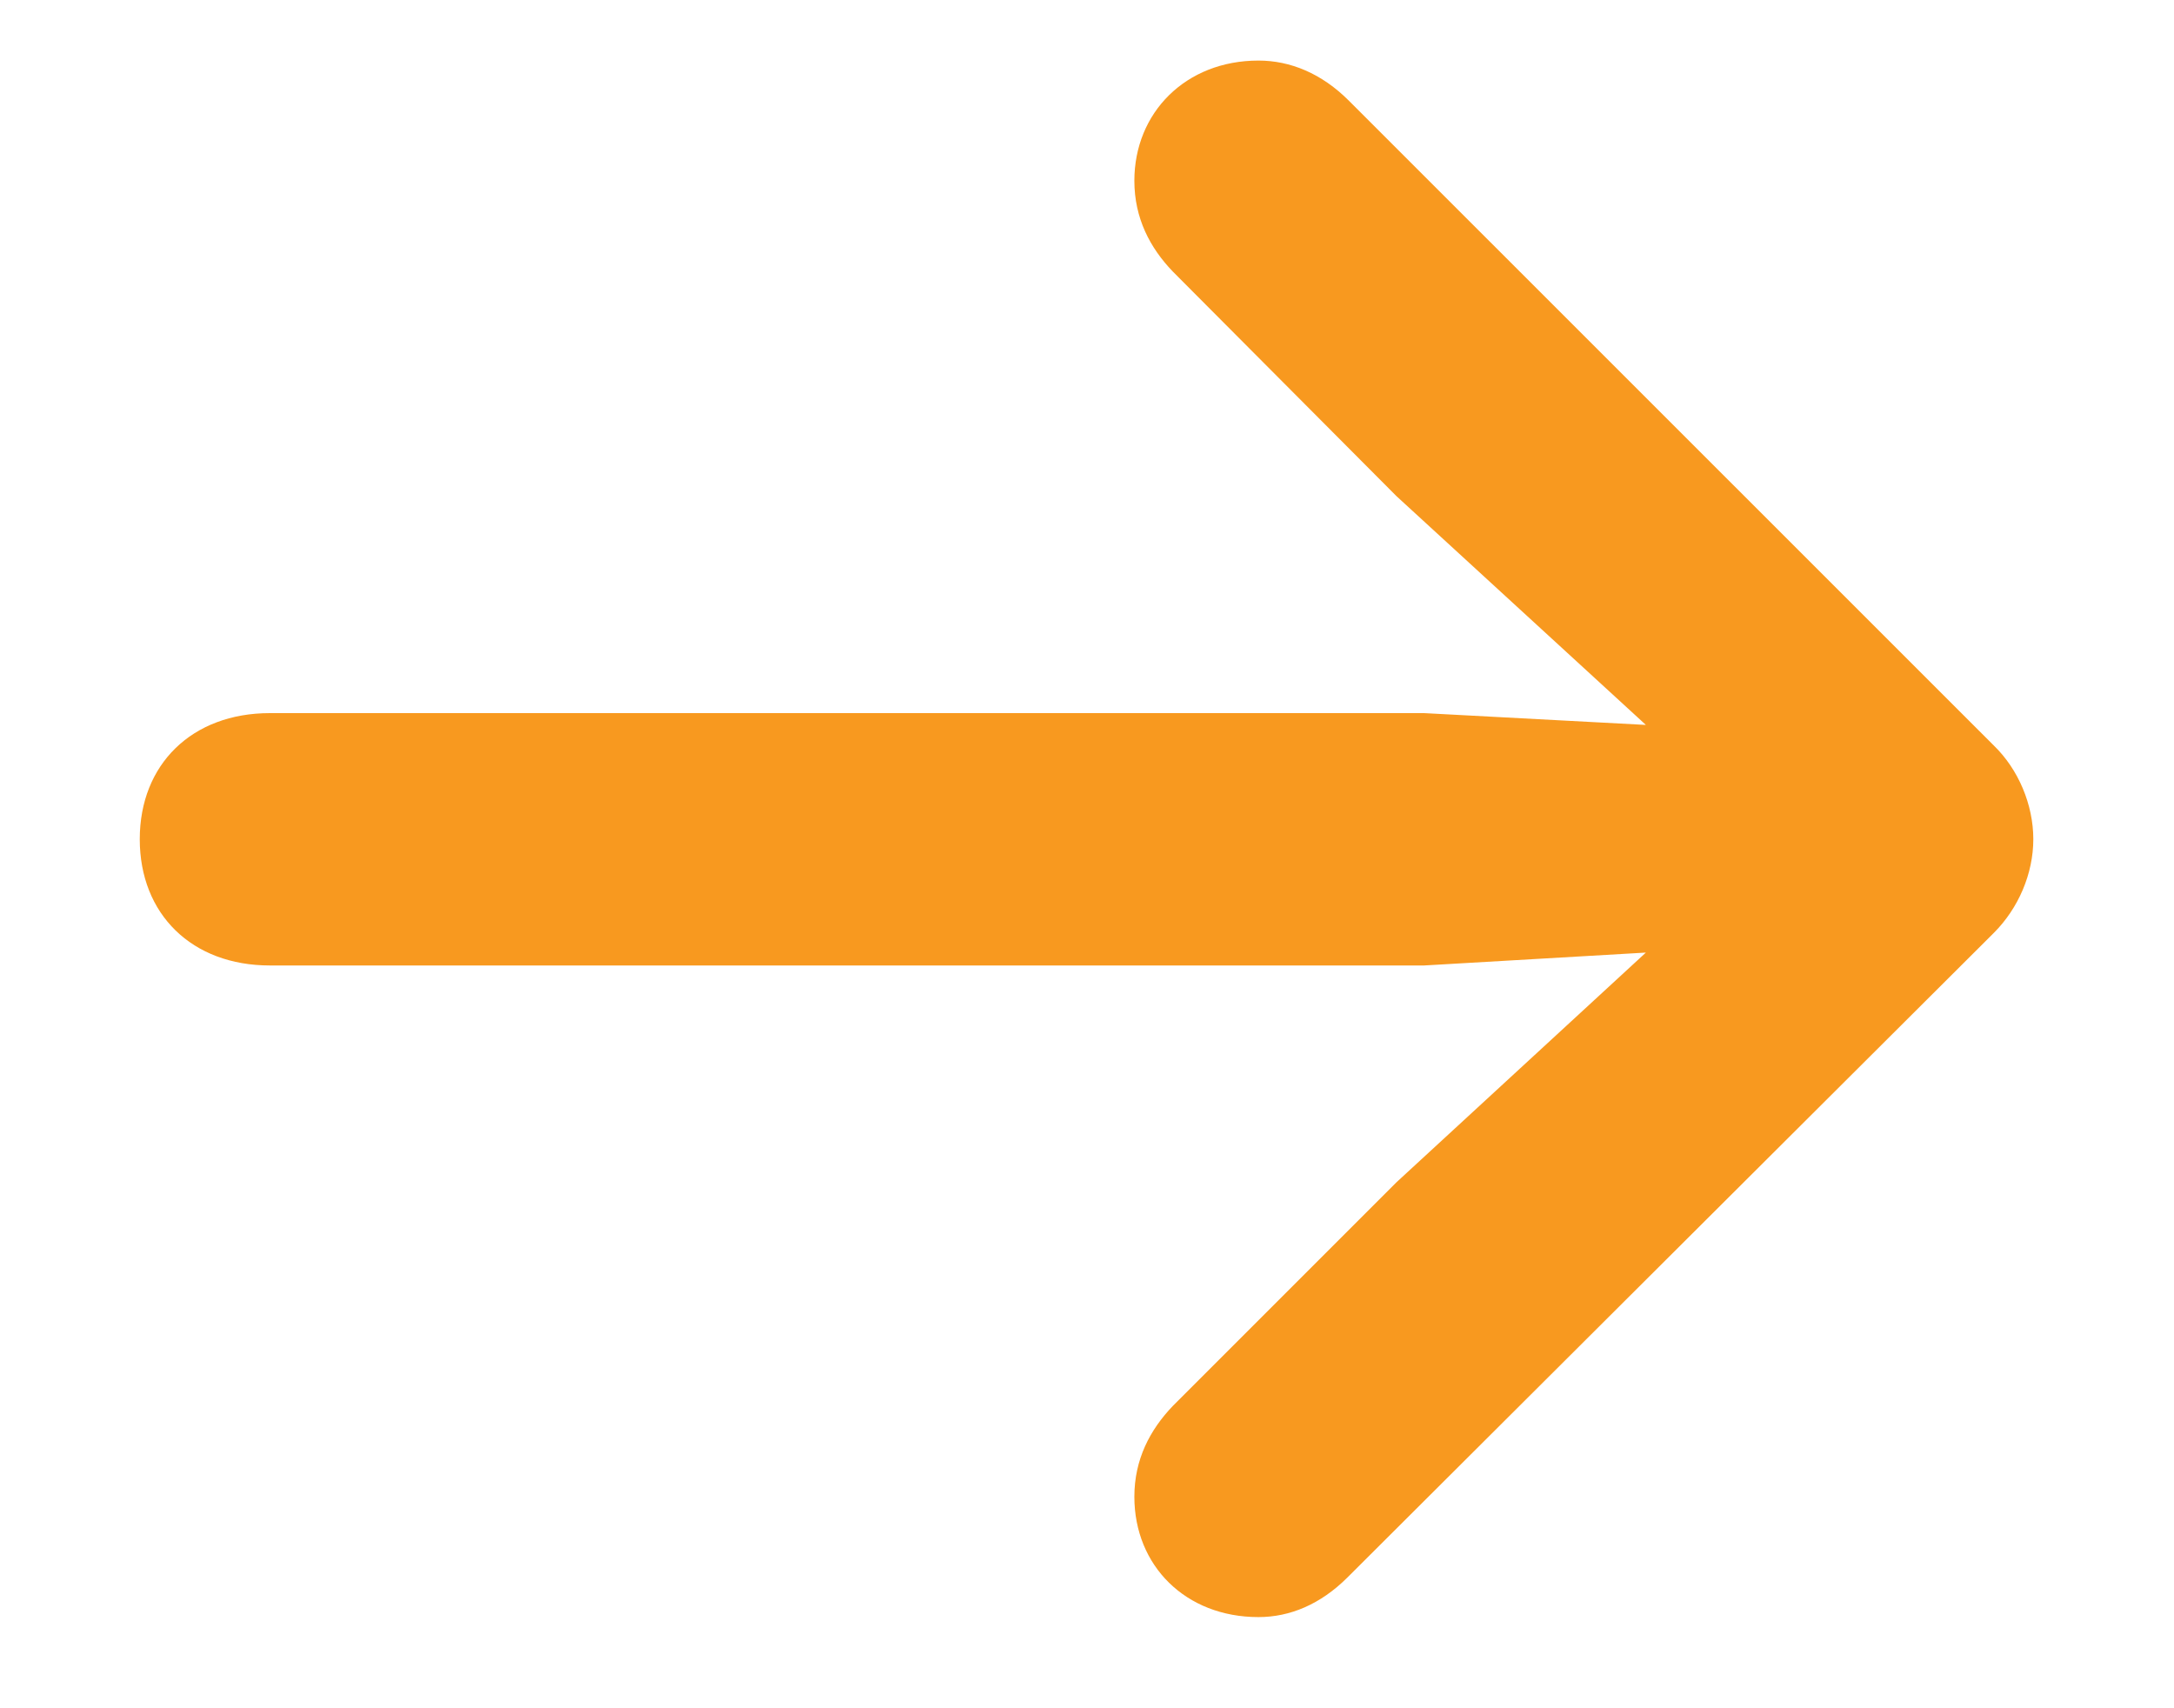 <svg width="14" height="11" viewBox="0 0 14 11" fill="none" xmlns="http://www.w3.org/2000/svg">
<path d="M13.094 5.404C13.094 5.182 12.998 4.954 12.84 4.801L8.688 0.65C8.511 0.472 8.308 0.39 8.104 0.39C7.635 0.39 7.305 0.726 7.305 1.164C7.305 1.405 7.406 1.596 7.552 1.748L8.993 3.195L10.599 4.668L9.171 4.592H1.738C1.236 4.592 0.9 4.922 0.9 5.404C0.9 5.887 1.236 6.217 1.738 6.217H9.171L10.599 6.134L8.993 7.613L7.552 9.054C7.406 9.207 7.305 9.397 7.305 9.638C7.305 10.082 7.635 10.413 8.104 10.413C8.308 10.413 8.504 10.33 8.676 10.159L12.84 6.007C12.998 5.849 13.094 5.626 13.094 5.404Z" fill="#F8991F"/>
</svg>
